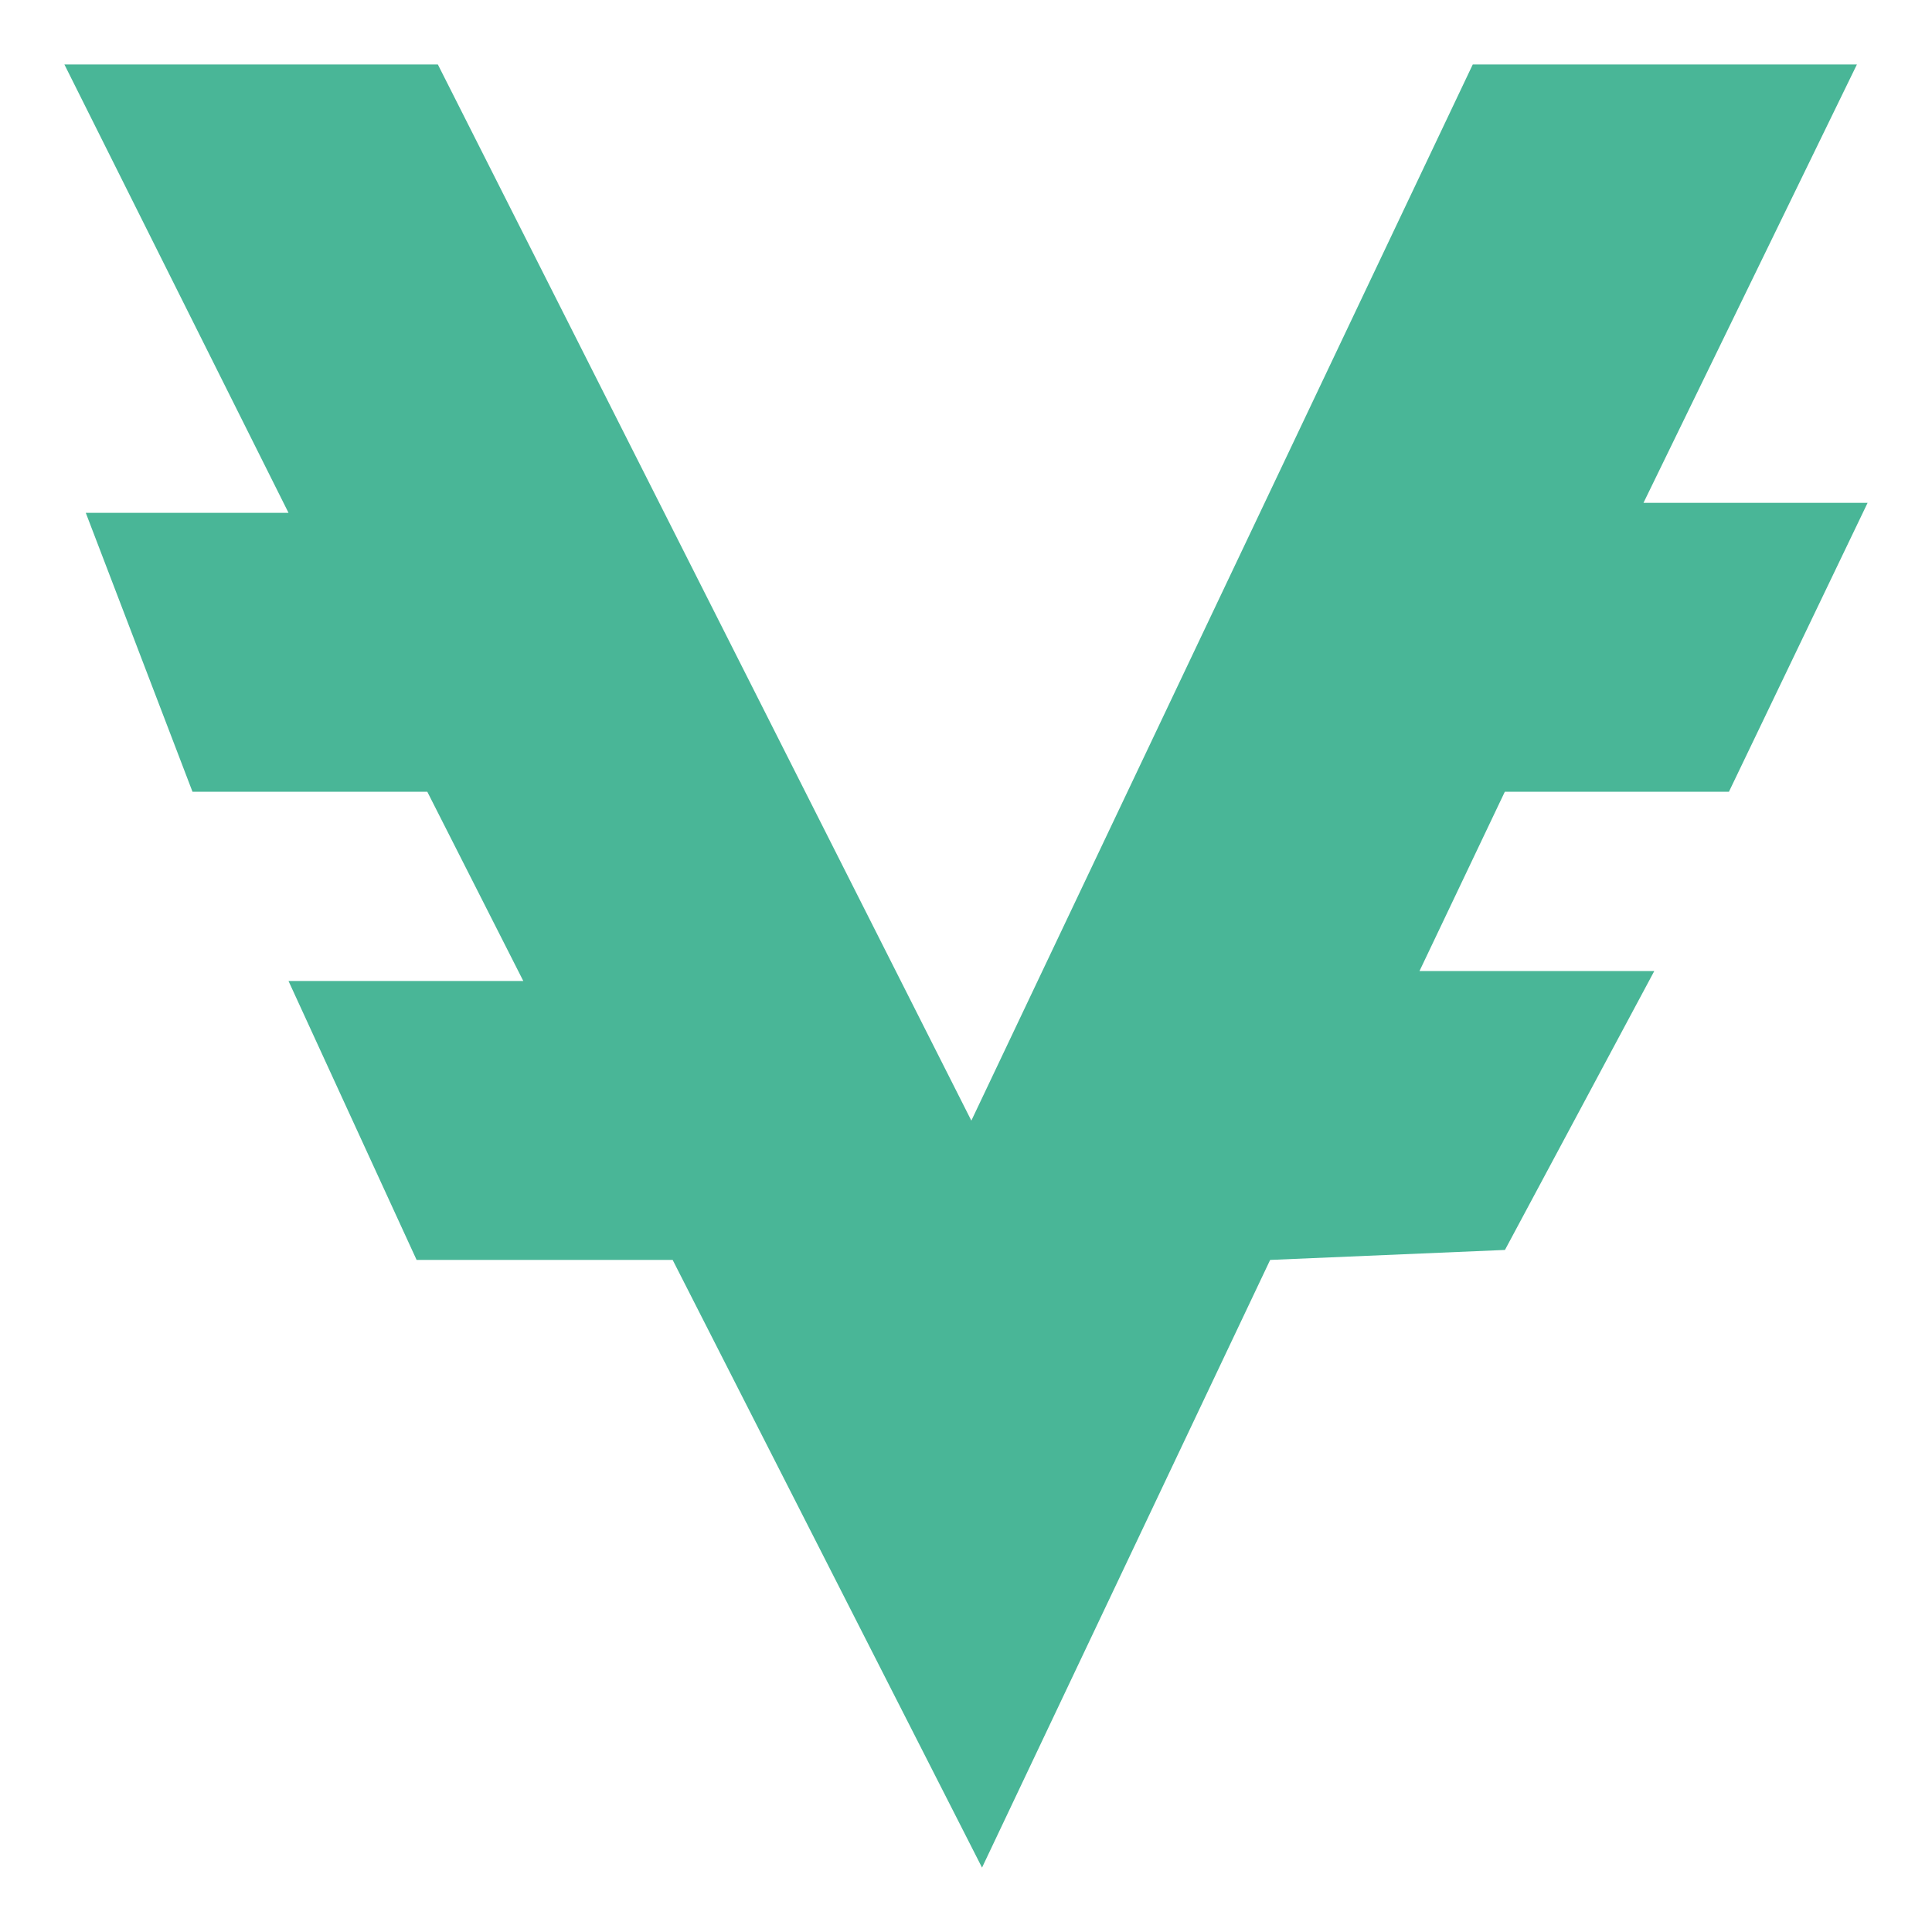 <?xml version="1.0" encoding="UTF-8"?>
<svg xmlns="http://www.w3.org/2000/svg" xmlns:xlink="http://www.w3.org/1999/xlink" id="Ebene_1" width="300" height="300" viewBox="0 0 300 300">
  <defs>
    <style>.cls-1{fill:none;}.cls-1,.cls-2{stroke-width:0px;}.cls-2{fill:#49b697;fill-rule:evenodd;}.cls-3{clip-path:url(#clippath);}</style>
    <clipPath id="clippath">
      <rect class="cls-1" width="300" height="300"></rect>
    </clipPath>
  </defs>
  <g id="vave-signet">
    <g class="cls-3">
      <path id="signet" class="cls-2" d="M67.99,10.01H10l34.8,69.62H13.32l16.57,43.31h36.46l14.91,29.39h-36.46l19.89,43.31h39.76l48.04,94.36,44.74-94.36,36.46-1.55,23.19-43.31h-36.46l13.25-27.84h34.8l21.53-44.86h-34.8l33.14-68.07h-59.65l-77.86,164L67.99,10.01Z"></path>
    </g>
  </g>
</svg>
